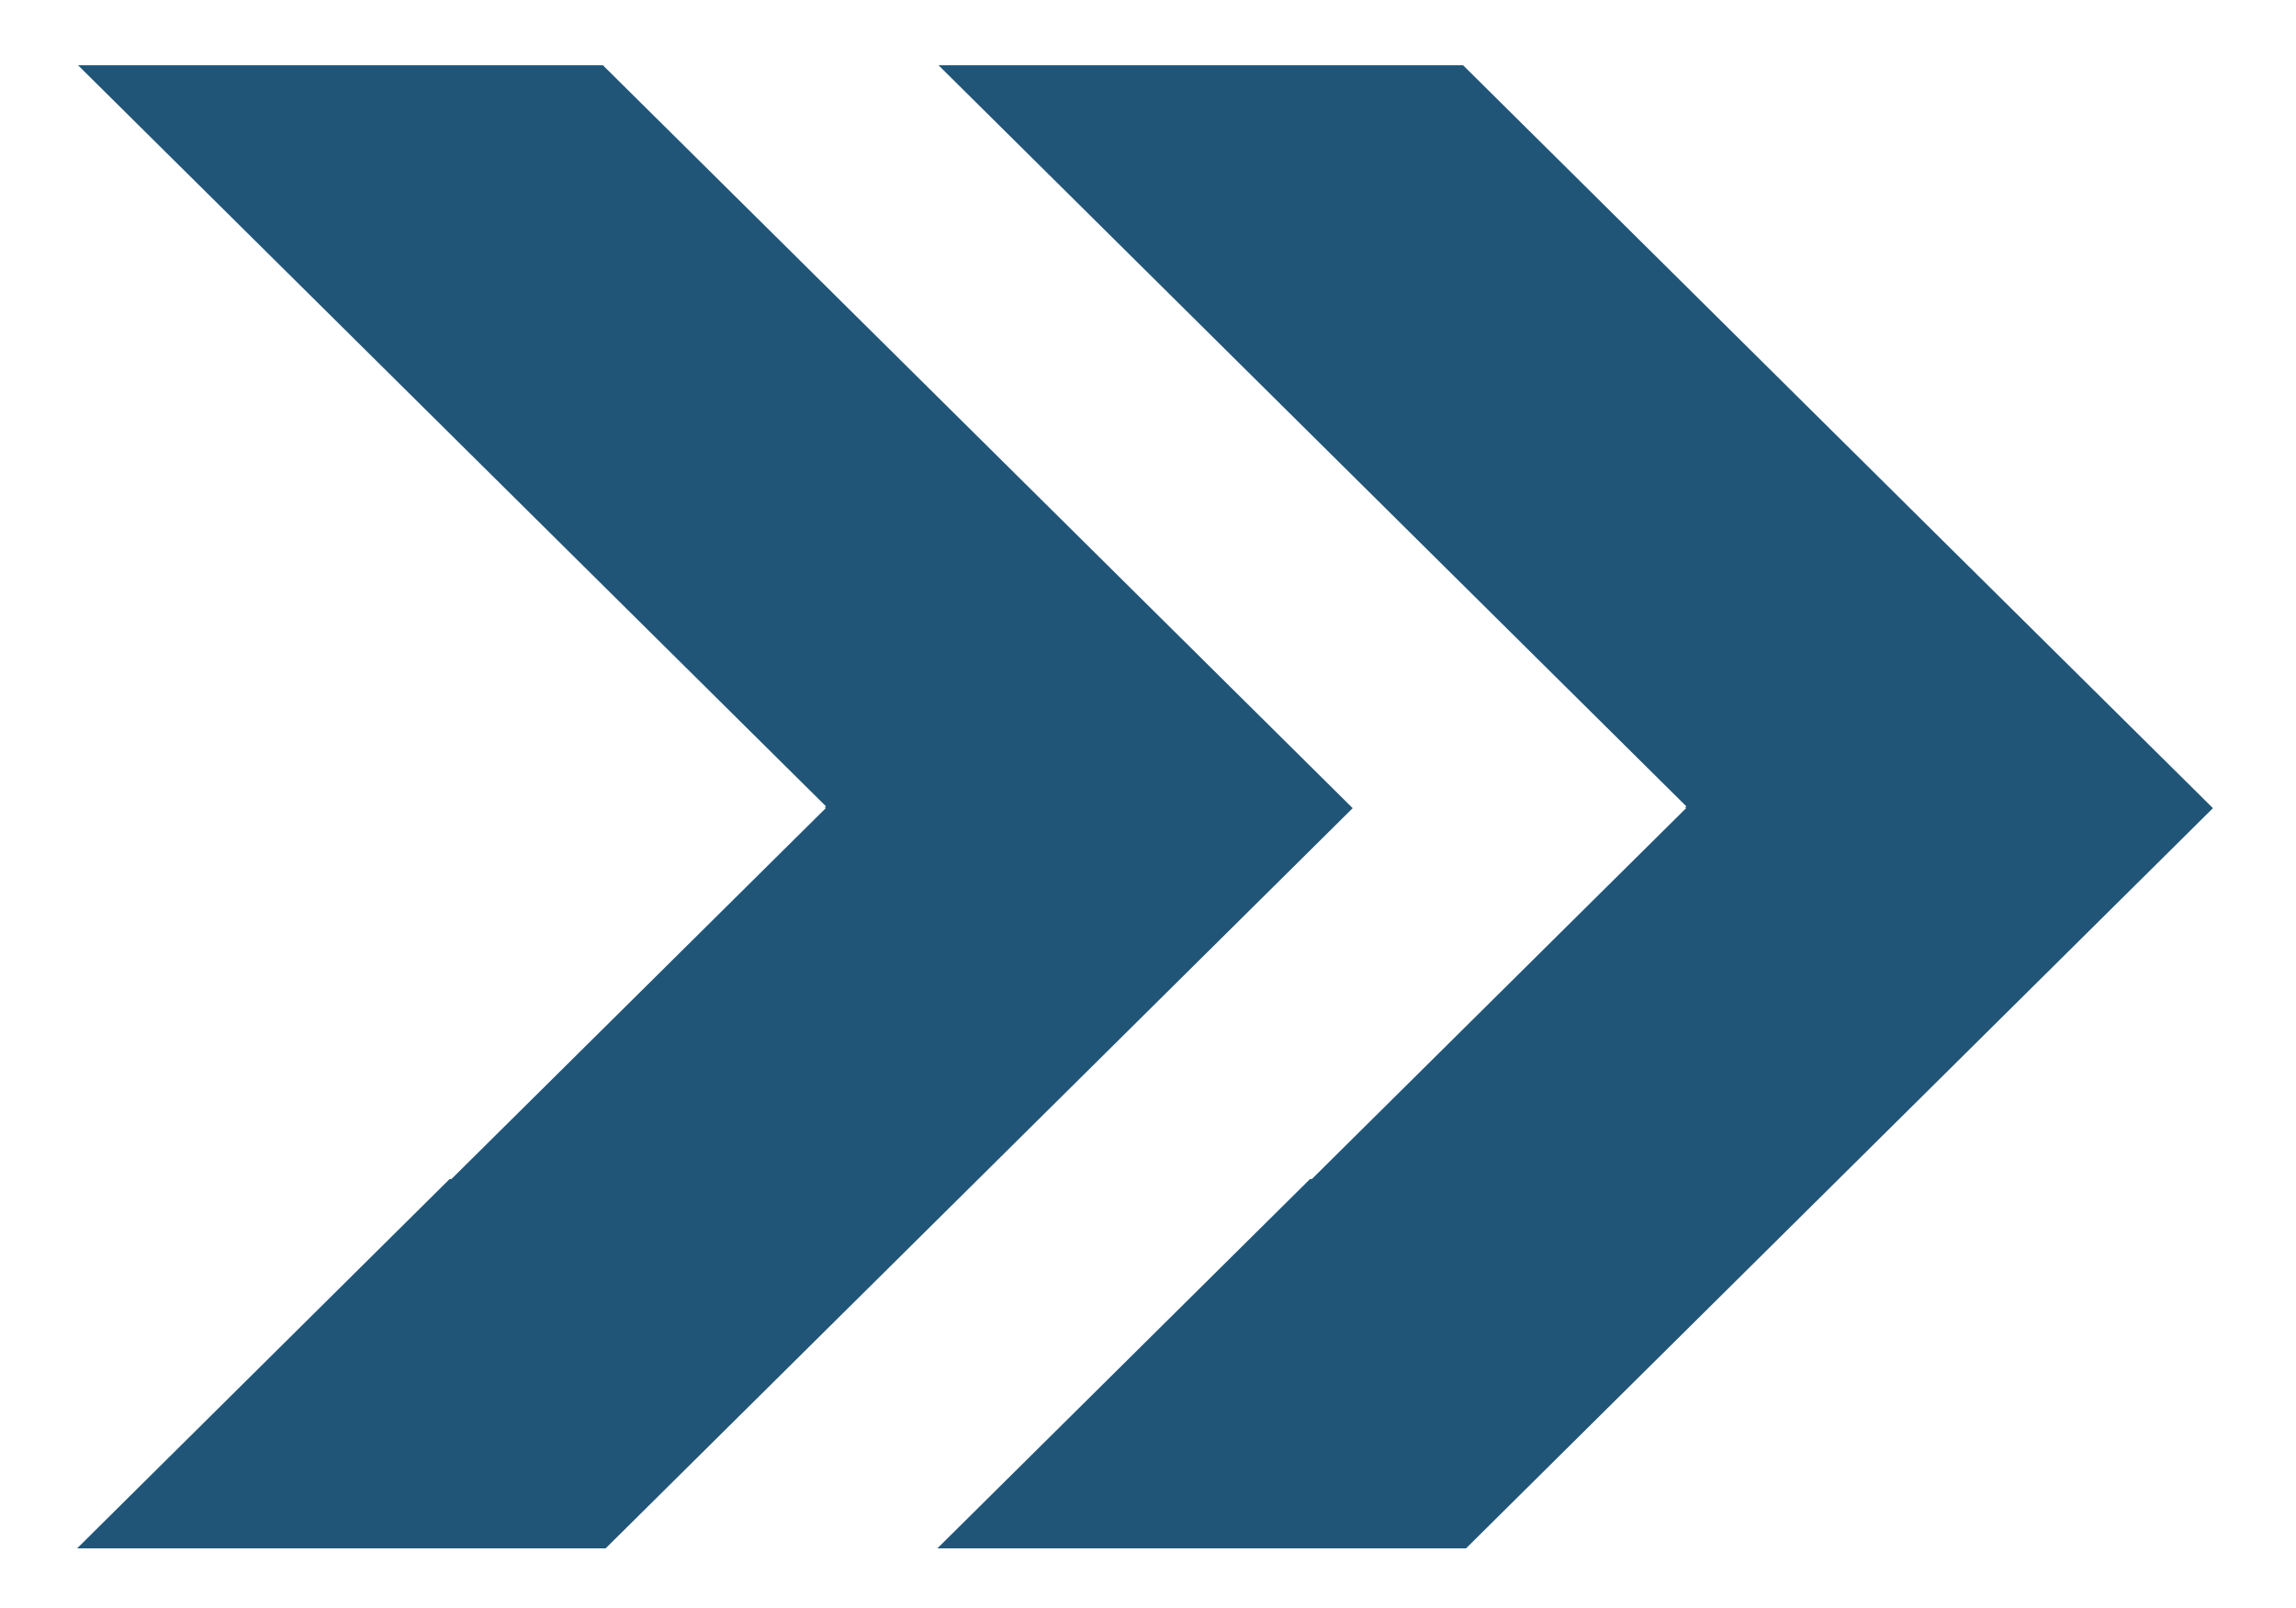 <?xml version="1.0" encoding="UTF-8"?> <svg xmlns="http://www.w3.org/2000/svg" width="387" height="271" viewBox="0 0 387 271" fill="none"><path d="M284.239 135.924L158.193 11H246.607L329.159 92.817L373 136.229L247.108 261H158L220.811 198.748H221.12L284.201 136.229L284.046 136.115L284.239 135.924Z" fill="#205578"></path><path d="M139.223 135.924L13.154 11H101.622L184.19 92.817L228 136.229L102.085 261H13L75.784 198.748H76.092L139.185 136.229L139.03 136.115L139.223 135.924Z" fill="#205578"></path></svg> 